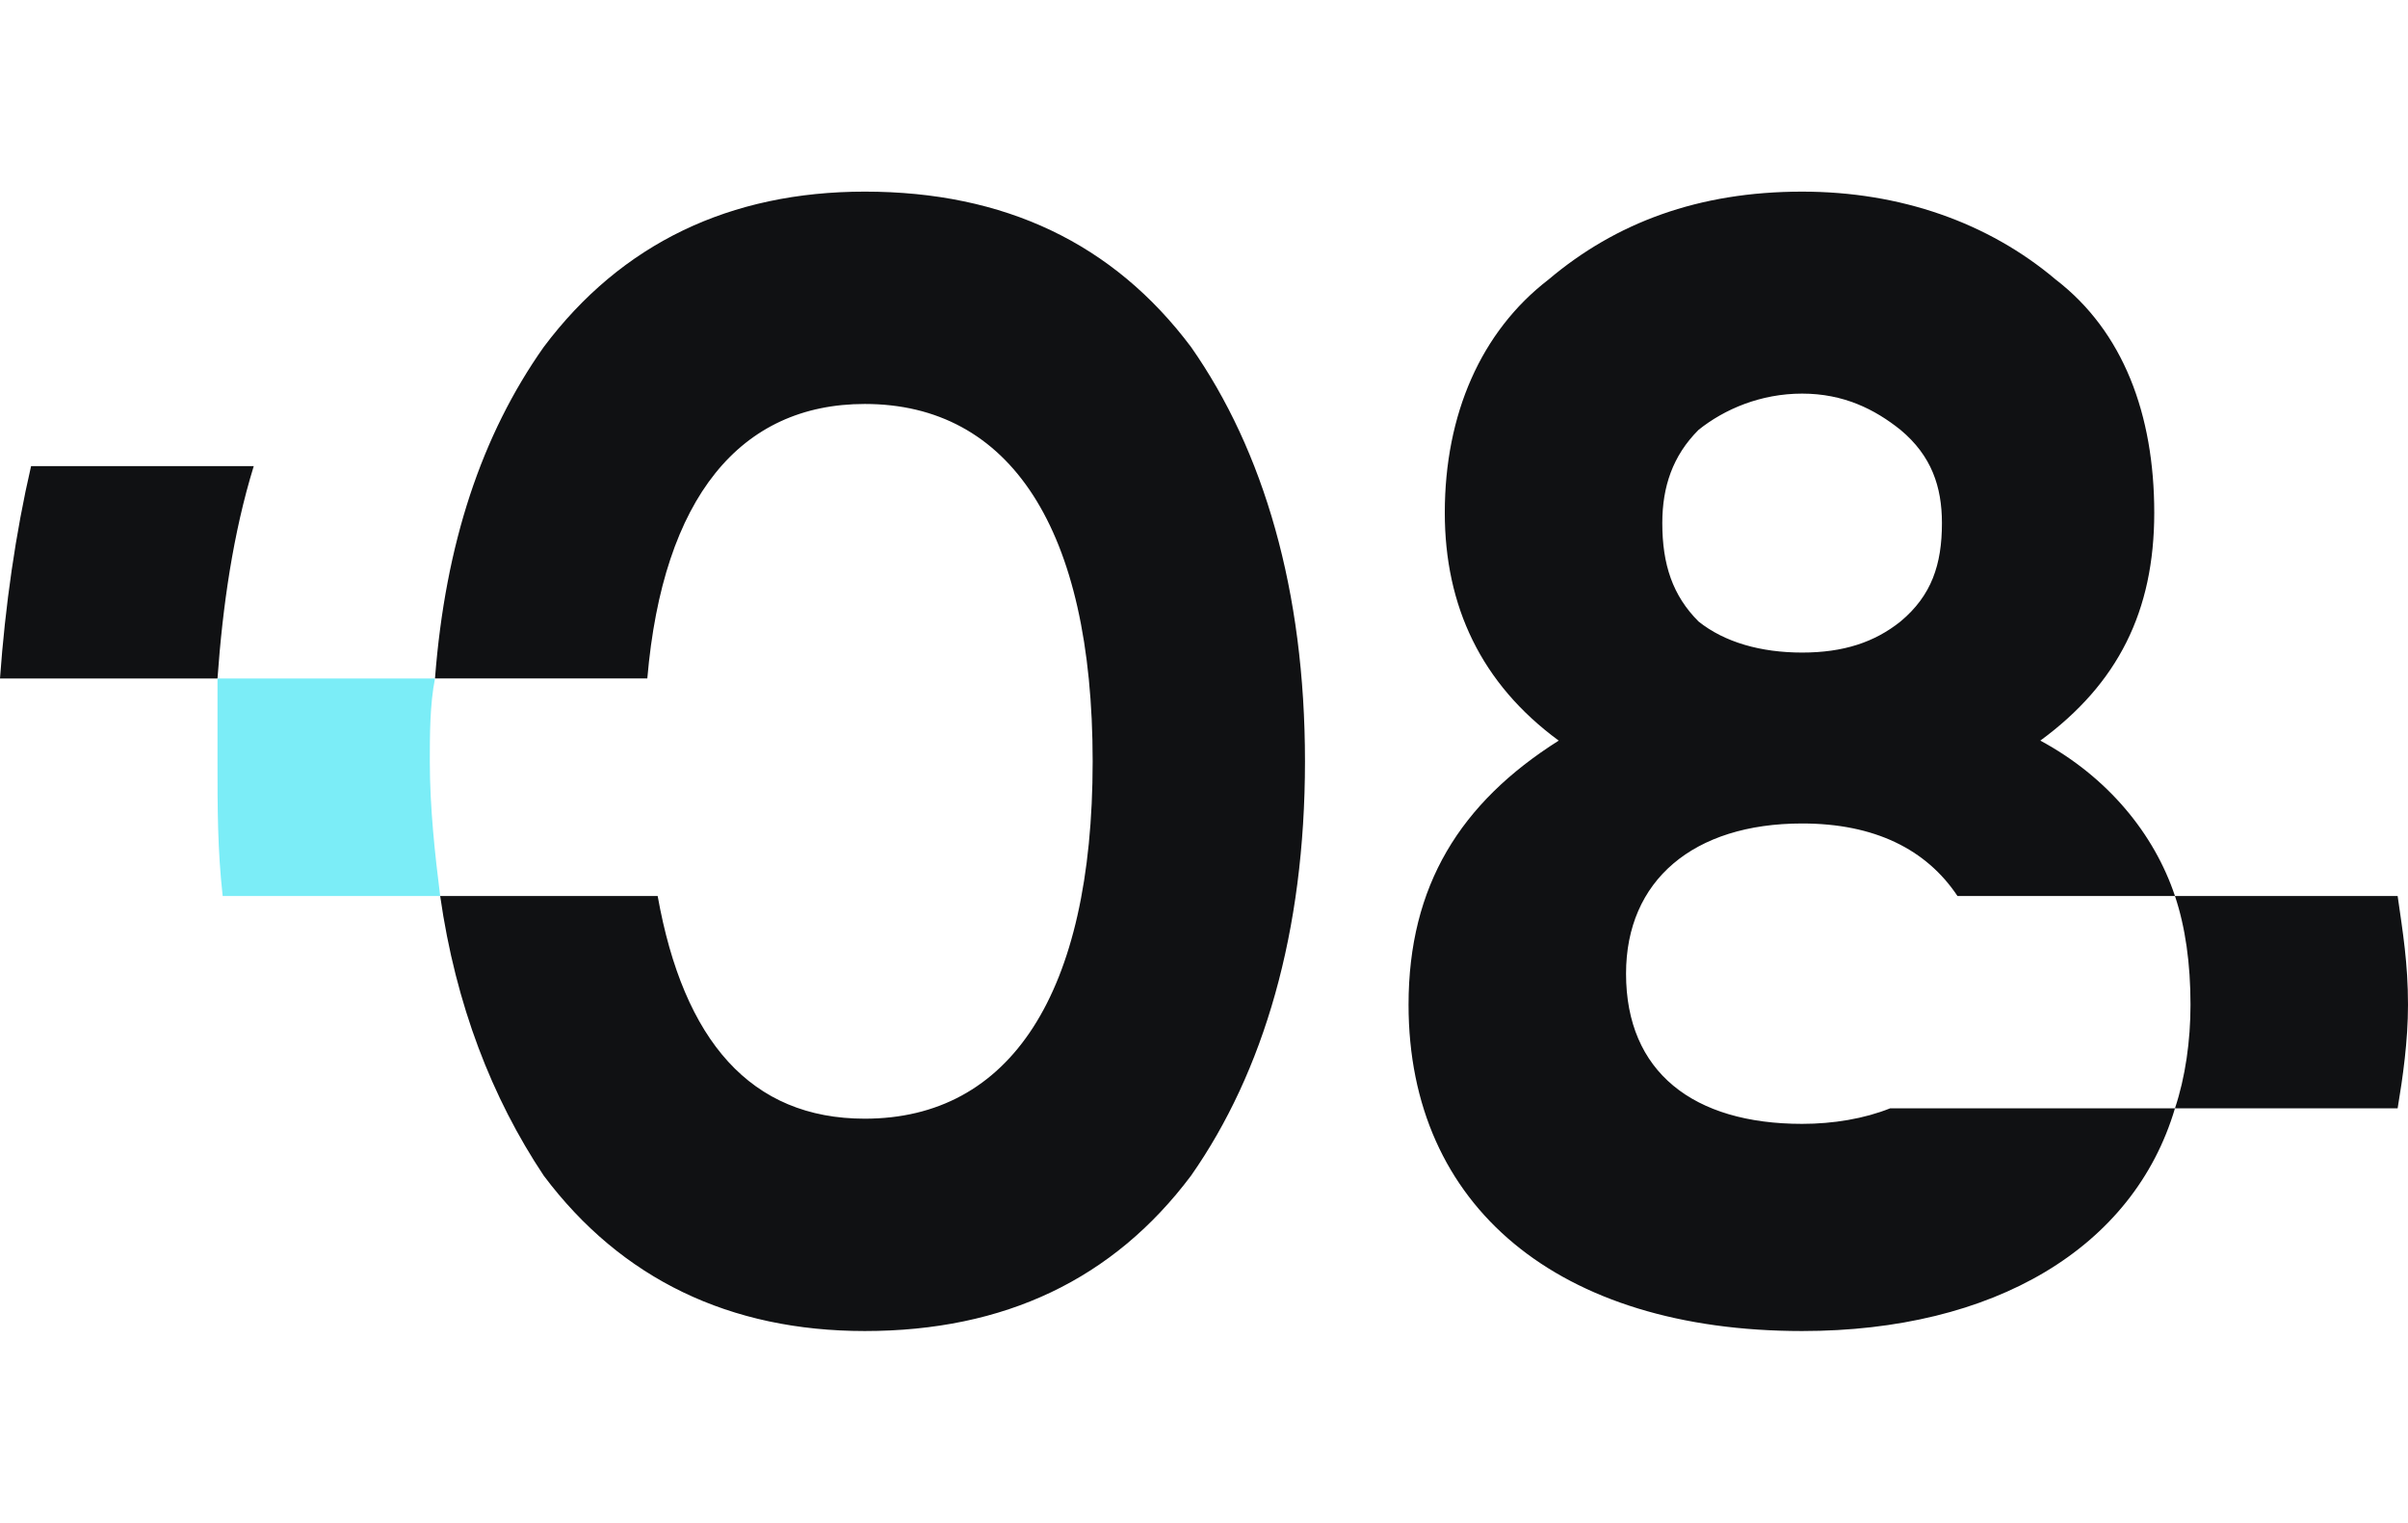 <?xml version="1.0" encoding="UTF-8"?> <svg xmlns="http://www.w3.org/2000/svg" xmlns:xlink="http://www.w3.org/1999/xlink" xml:space="preserve" width="465px" height="294px" version="1.1" style="shape-rendering:geometricPrecision; text-rendering:geometricPrecision; image-rendering:optimizeQuality; fill-rule:evenodd; clip-rule:evenodd" viewBox="0 0 465 294"> <defs> <style type="text/css"> .fil0 {fill:#101113} .fil1 {fill:#7BEDF7} </style> </defs> <g id="Слой_x0020_1">  <g id="_2316715847520"> <path class="fil0" d="M0 131c1,-14 3,-28 6,-41l43 0c-4,13 -6,27 -7,41l-42 0zm167 126c27,0 48,-10 63,-30 14,-20 22,-47 22,-80 0,-33 -8,-60 -22,-80 -15,-20 -36,-30 -63,-30 -26,0 -47,10 -62,30 -12,17 -19,38 -21,64l41 0c3,-35 18,-53 42,-53 28,0 44,24 44,69 0,45 -16,69 -44,69 -22,0 -35,-15 -40,-43l-42 0c3,21 10,39 20,54 15,20 36,30 62,30l0 0zm227 -114c15,-11 22,-25 22,-44 0,-19 -6,-35 -19,-45 -13,-11 -30,-17 -49,-17 -20,0 -36,6 -49,17 -13,10 -20,26 -20,45 0,18 7,33 22,44 -19,12 -29,28 -29,51 0,39 29,63 76,63 37,0 64,-16 72,-43 2,-6 3,-13 3,-20 0,-8 -1,-15 -3,-21 -4,-12 -13,-23 -26,-30l0 0zm26 71l-55 0c-5,2 -11,3 -17,3 -21,0 -34,-10 -34,-29 0,-18 13,-29 34,-29 14,0 24,5 30,14l42 0 43 0c1,7 2,13 2,21 0,7 -1,14 -2,20l-43 0 0 0zm-53 -131c6,5 8,11 8,18 0,8 -2,14 -8,19 -5,4 -11,6 -19,6 -8,0 -15,-2 -20,-6 -5,-5 -7,-11 -7,-19 0,-7 2,-13 7,-18 5,-4 12,-7 20,-7 8,0 14,3 19,7z"></path> <path class="fil1" d="M43 173c-1,-9 -1,-17 -1,-26 0,-5 0,-10 0,-16l42 0c-1,5 -1,11 -1,16 0,9 1,18 2,26l-42 0z"></path> </g> </g> </svg> 